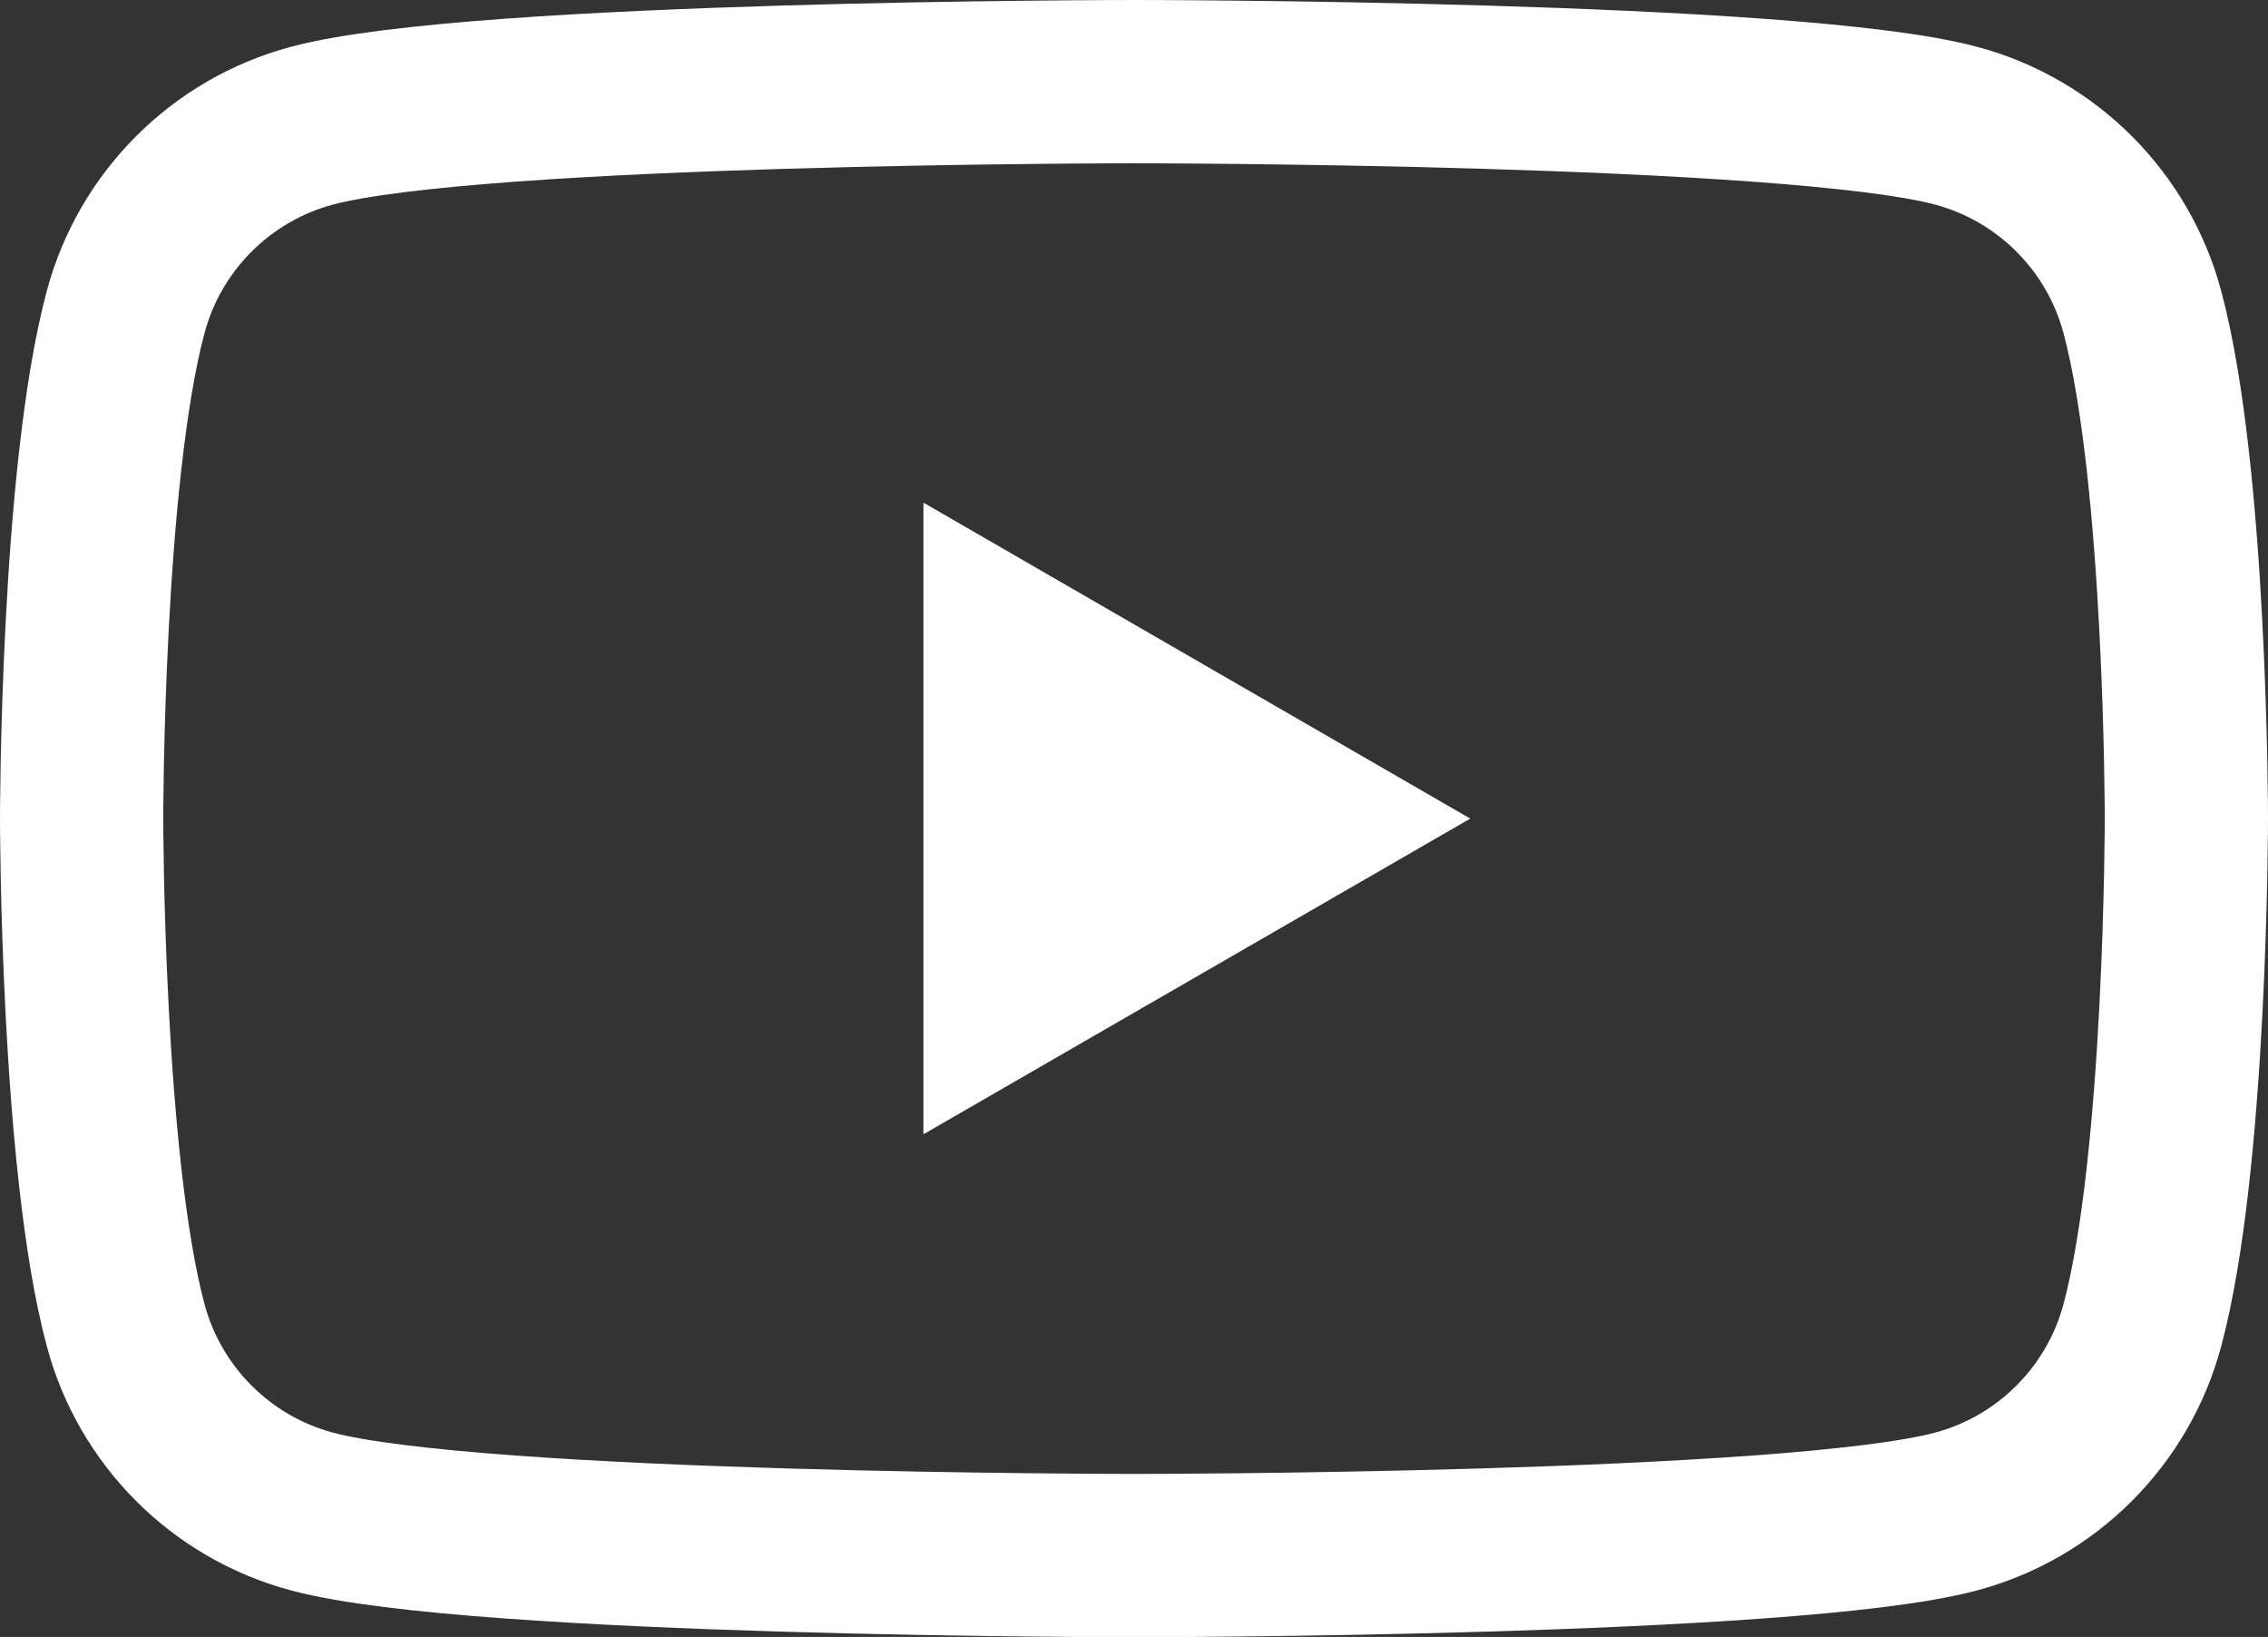 <?xml version="1.0" encoding="UTF-8"?>
<svg id="_レイヤー_2" data-name="レイヤー 2" xmlns="http://www.w3.org/2000/svg" viewBox="0 0 83.36 60.15">
  <rect x="0" y="0" width="83.36" height="60.15" fill="#333333" stroke="none"/>
  <defs>
    <style>
      .cls-1 {
        fill: #fefefe;
        stroke-width: 0px;
      }

      .cls-2 {
        fill: none;
        stroke: #fff;
        stroke-miterlimit: 10;
        stroke-width: 6px;
      }
    </style>
  </defs>
  <g id="_レイヤー_2-2" data-name=" レイヤー 2">
    <g>
      <path class="cls-2" d="M78.74,11.46c-.89-3.33-3.51-5.95-6.84-6.84-6.03-1.62-30.22-1.62-30.22-1.62,0,0-24.19,0-30.22,1.62-3.33.89-5.95,3.51-6.84,6.84-1.62,6.03-1.62,18.62-1.62,18.62,0,0,0,12.59,1.62,18.62.89,3.33,3.51,5.95,6.84,6.84,6.03,1.62,30.22,1.62,30.22,1.62,0,0,24.19,0,30.22-1.62,3.33-.89,5.95-3.51,6.84-6.84,1.62-6.03,1.62-18.62,1.62-18.62,0,0,0-12.59-1.62-18.62Z"/>
      <polygon class="cls-1" points="33.94 41.68 54.04 30.08 33.94 18.47 33.94 41.68"/>
    </g>
  </g>
</svg>